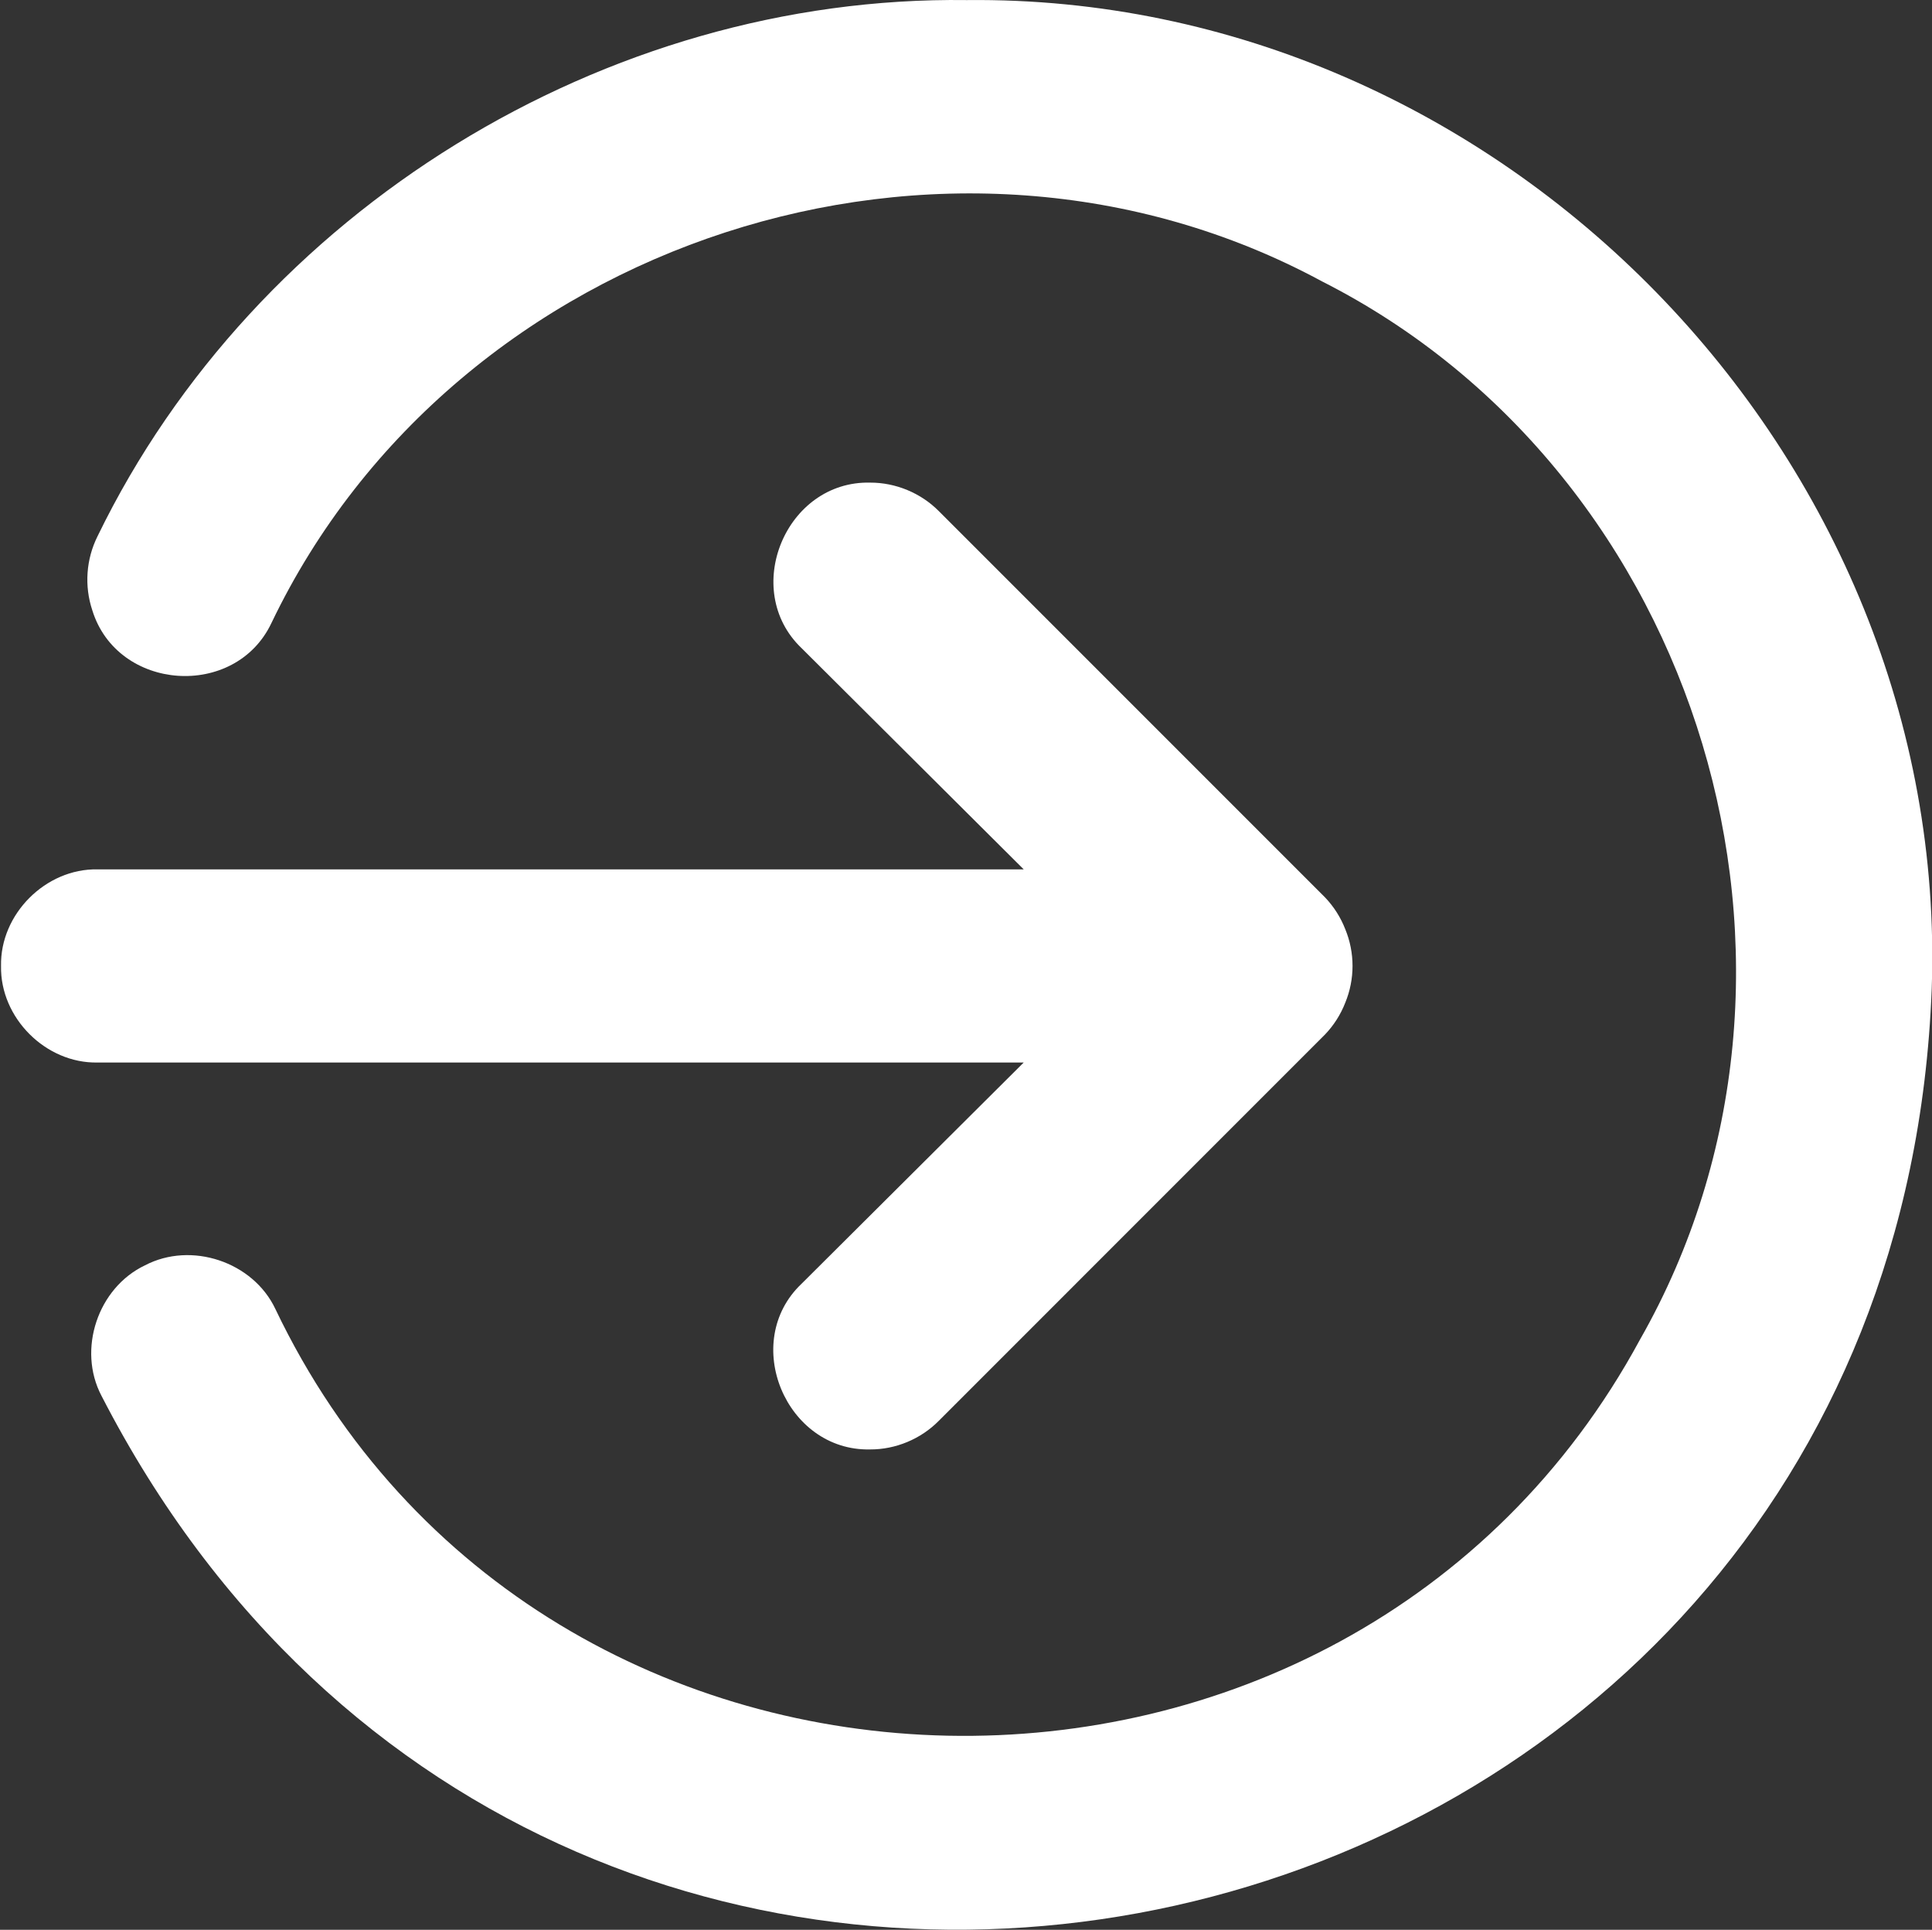<?xml version="1.0" encoding="UTF-8" standalone="no"?><svg xmlns="http://www.w3.org/2000/svg" xmlns:xlink="http://www.w3.org/1999/xlink" fill="#ffffff" height="381.6" preserveAspectRatio="xMidYMid meet" version="1" viewBox="-0.2 0.0 382.1 381.6" width="382.1" zoomAndPan="magnify"><rect x="-0.2" y="0.0" width="382.1" height="381.6" fill="#333333" stroke="none"/><defs><clipPath id="a"><path d="M 17 0 L 381.949 0 L 381.949 381.59 L 17 381.59 Z M 17 0"/></clipPath></defs><g><g id="change1_2"><path d="M 202.262 210.105 L 158.336 253.844 C 146.176 265.352 155.223 286.988 171.895 286.613 C 176.934 286.633 181.918 284.555 185.457 280.965 L 261.852 204.566 C 263.59 202.754 264.953 200.609 265.863 198.266 C 267.773 193.613 267.773 188.402 265.863 183.75 C 264.953 181.406 263.59 179.266 261.852 177.445 L 185.457 101.051 C 181.91 97.48 176.93 95.418 171.895 95.434 C 155.203 95.039 146.254 116.648 158.336 128.172 C 158.336 128.172 202.262 171.91 202.262 171.91 L 19.102 171.91 C 8.844 171.707 -0.199 180.746 0.004 191.008 C -0.195 201.27 8.84 210.309 19.102 210.105 L 202.262 210.105"/></g><g clip-path="url(#a)" id="change1_1"><path d="M 190.996 0.016 C 119.512 -0.934 50.344 41.711 19.102 106.016 C 16.824 110.574 16.449 115.852 18.059 120.688 C 23.027 136.719 46.32 138.328 53.48 123.203 C 89.824 47.312 187.242 15.629 261.27 55.645 C 336.324 93.684 365.816 191.785 324.145 264.898 C 266.309 371.738 106.816 368.949 54.246 258.809 C 49.816 249.48 37.598 245.422 28.461 250.215 C 19.145 254.645 15.059 266.859 19.867 276 C 111.062 453.324 374.305 394.344 381.844 195.531 C 385.523 90.082 296.512 -1.125 190.996 0.016"/></g></g></svg>